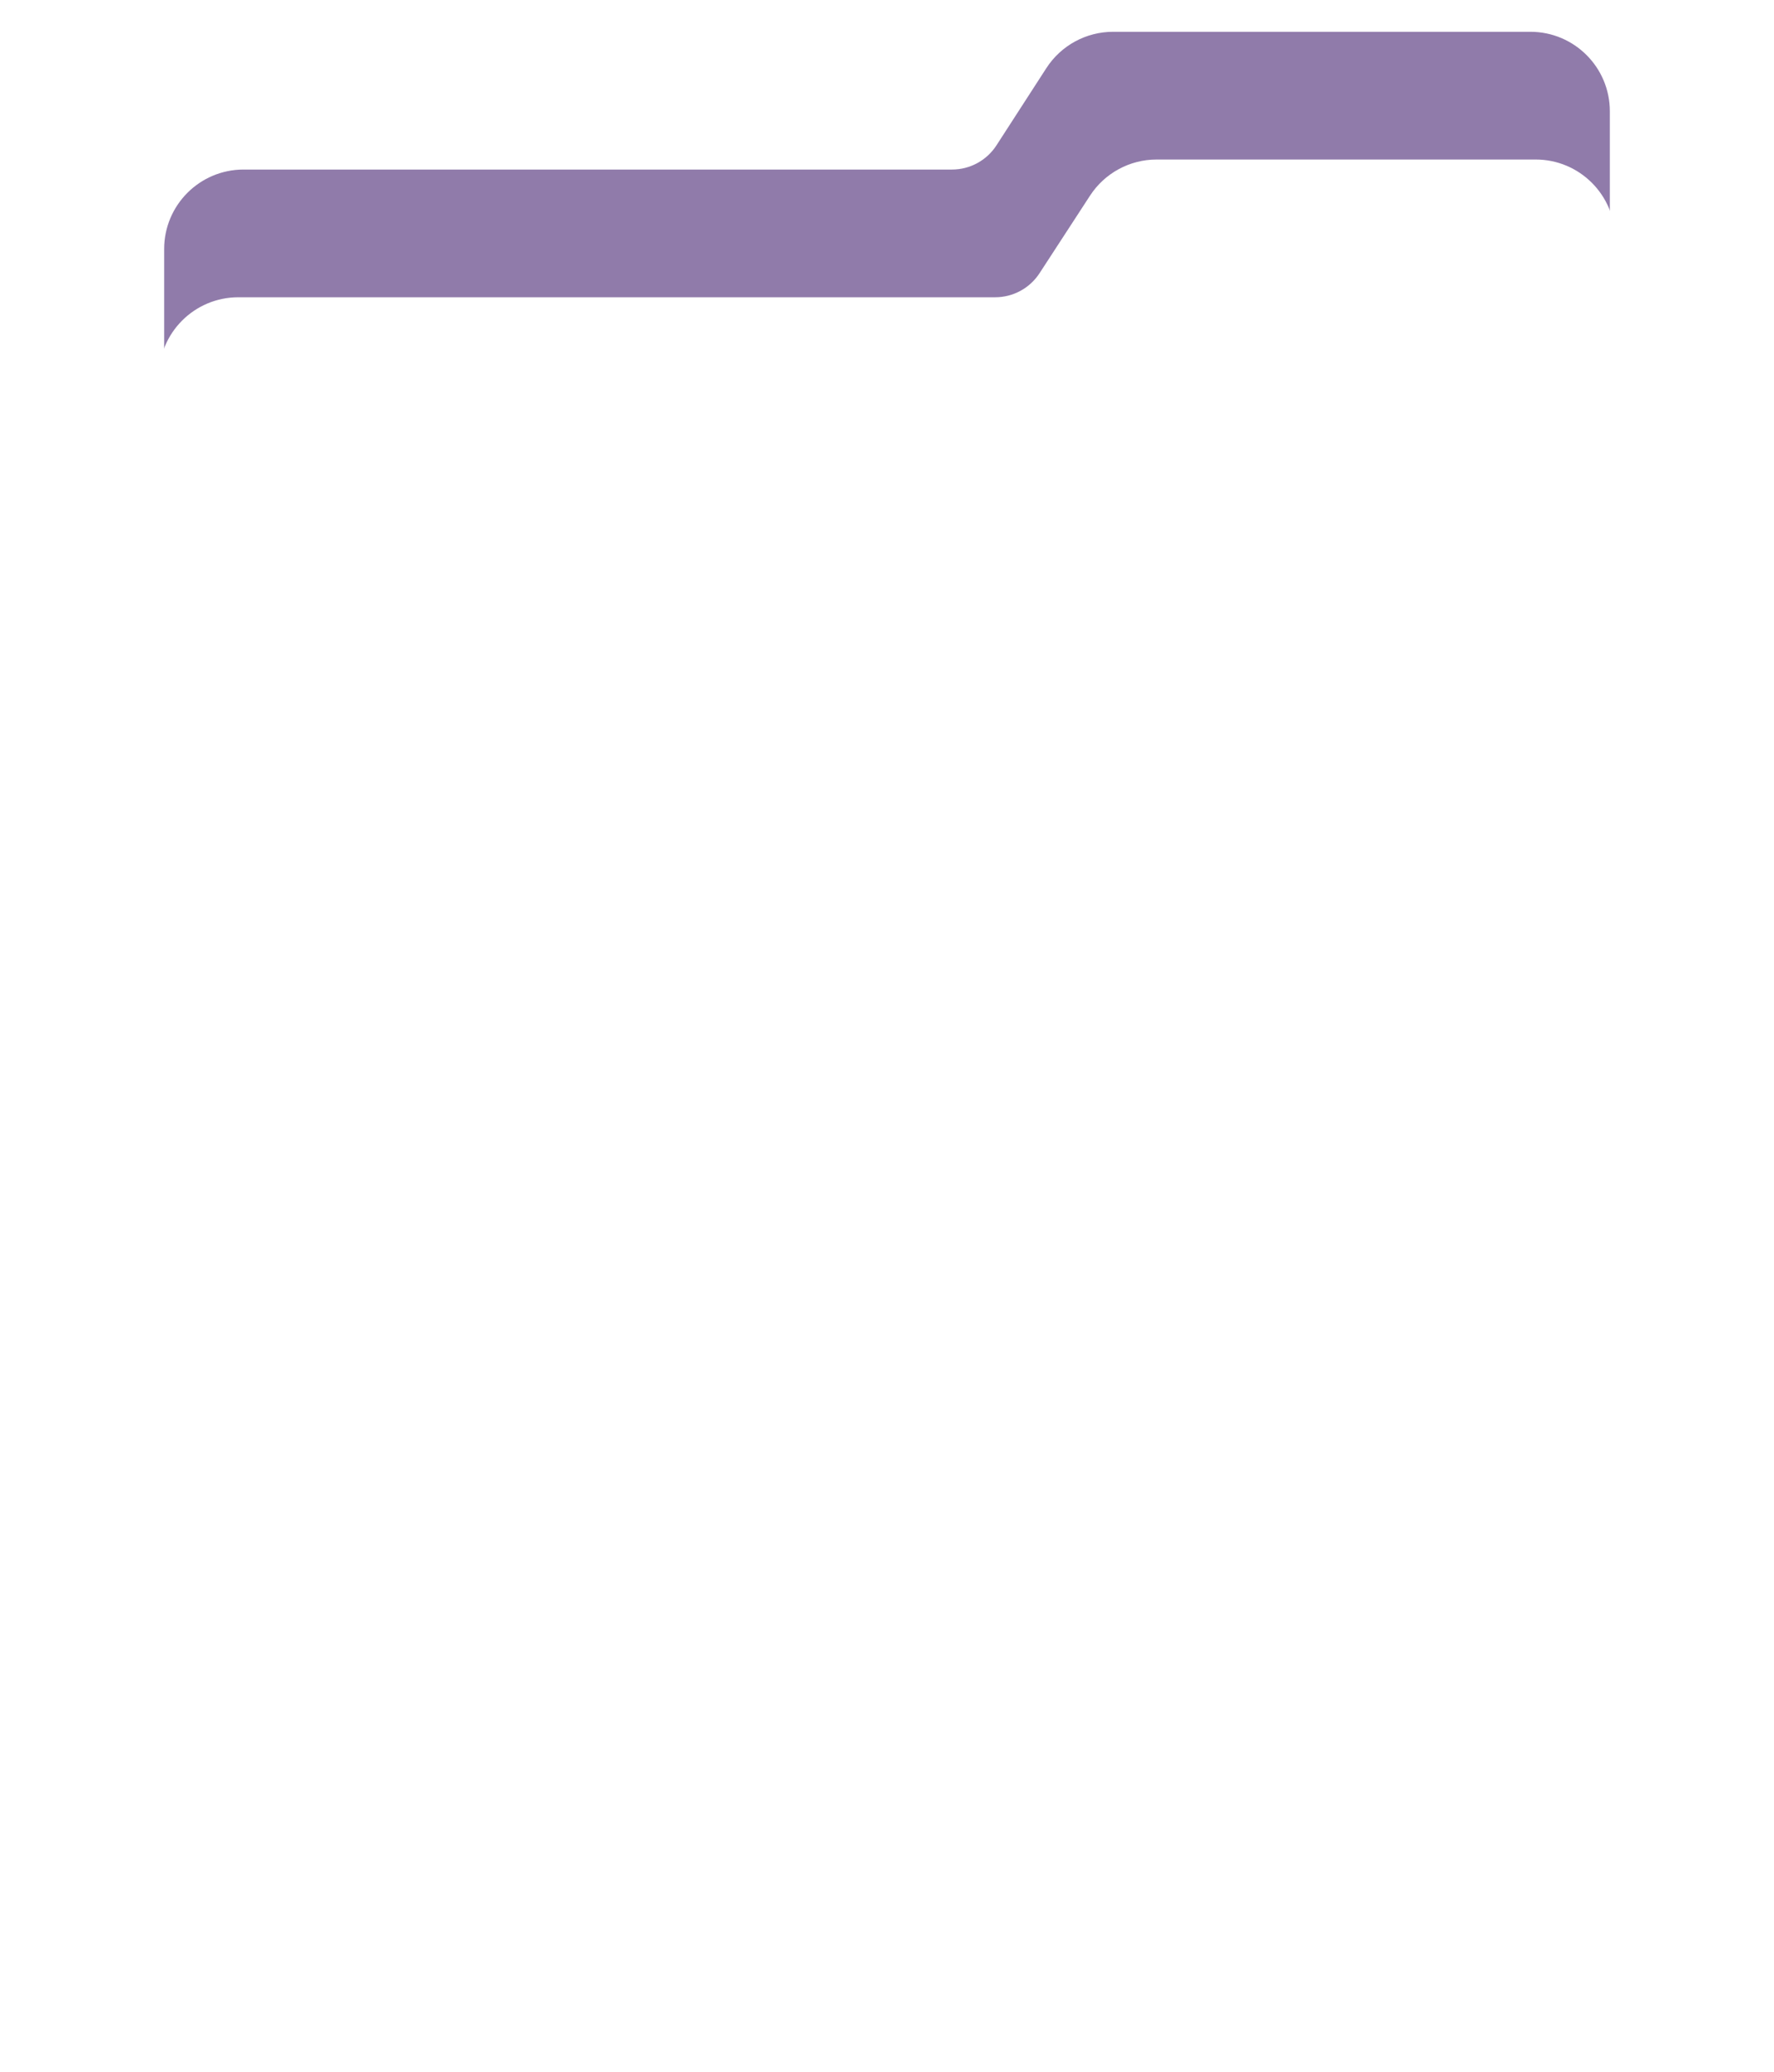 <?xml version="1.0" encoding="UTF-8"?> <svg xmlns="http://www.w3.org/2000/svg" width="335" height="391" viewBox="0 0 335 391" fill="none"><g clip-path="url(#clip0_333_19)"><path d="M304 21C304 12.716 297.284 6 289 6H228.345H210.191C205.101 6 200.358 8.581 197.594 12.855L188.174 27.425C186.331 30.274 183.17 31.995 179.776 31.995H46C37.716 31.995 31 38.711 31 46.995V321.896C31 330.18 37.716 336.896 46 336.896H289C297.284 336.896 304 330.18 304 321.896V21Z" fill="#907BAA"></path><g filter="url(#filter0_d_333_19)"><path d="M305 35.104C305 26.82 298.284 20.104 290 20.104H228.79H218.411C213.339 20.104 208.61 22.667 205.842 26.917L196.307 41.557C194.462 44.39 191.309 46.099 187.928 46.099H45C36.716 46.099 30 52.815 30 61.099V336C30 344.284 36.716 351 45 351H290C298.284 351 305 344.284 305 336V35.104Z" fill="white"></path></g></g><defs><filter id="filter0_d_333_19" x="0" y="0.104" width="335" height="390.896" filterUnits="userSpaceOnUse" color-interpolation-filters="sRGB"><feFlood flood-opacity="0" result="BackgroundImageFix"></feFlood><feColorMatrix in="SourceAlpha" type="matrix" values="0 0 0 0 0 0 0 0 0 0 0 0 0 0 0 0 0 0 127 0" result="hardAlpha"></feColorMatrix><feOffset dy="10"></feOffset><feGaussianBlur stdDeviation="15"></feGaussianBlur><feComposite in2="hardAlpha" operator="out"></feComposite><feColorMatrix type="matrix" values="0 0 0 0 0.243 0 0 0 0 0.267 0 0 0 0 0.384 0 0 0 0.1 0"></feColorMatrix><feBlend mode="normal" in2="BackgroundImageFix" result="effect1_dropShadow_333_19"></feBlend><feBlend mode="normal" in="SourceGraphic" in2="effect1_dropShadow_333_19" result="shape"></feBlend></filter><clipPath id="clip0_333_19"><rect width="335" height="391" fill="white"></rect></clipPath></defs></svg> 